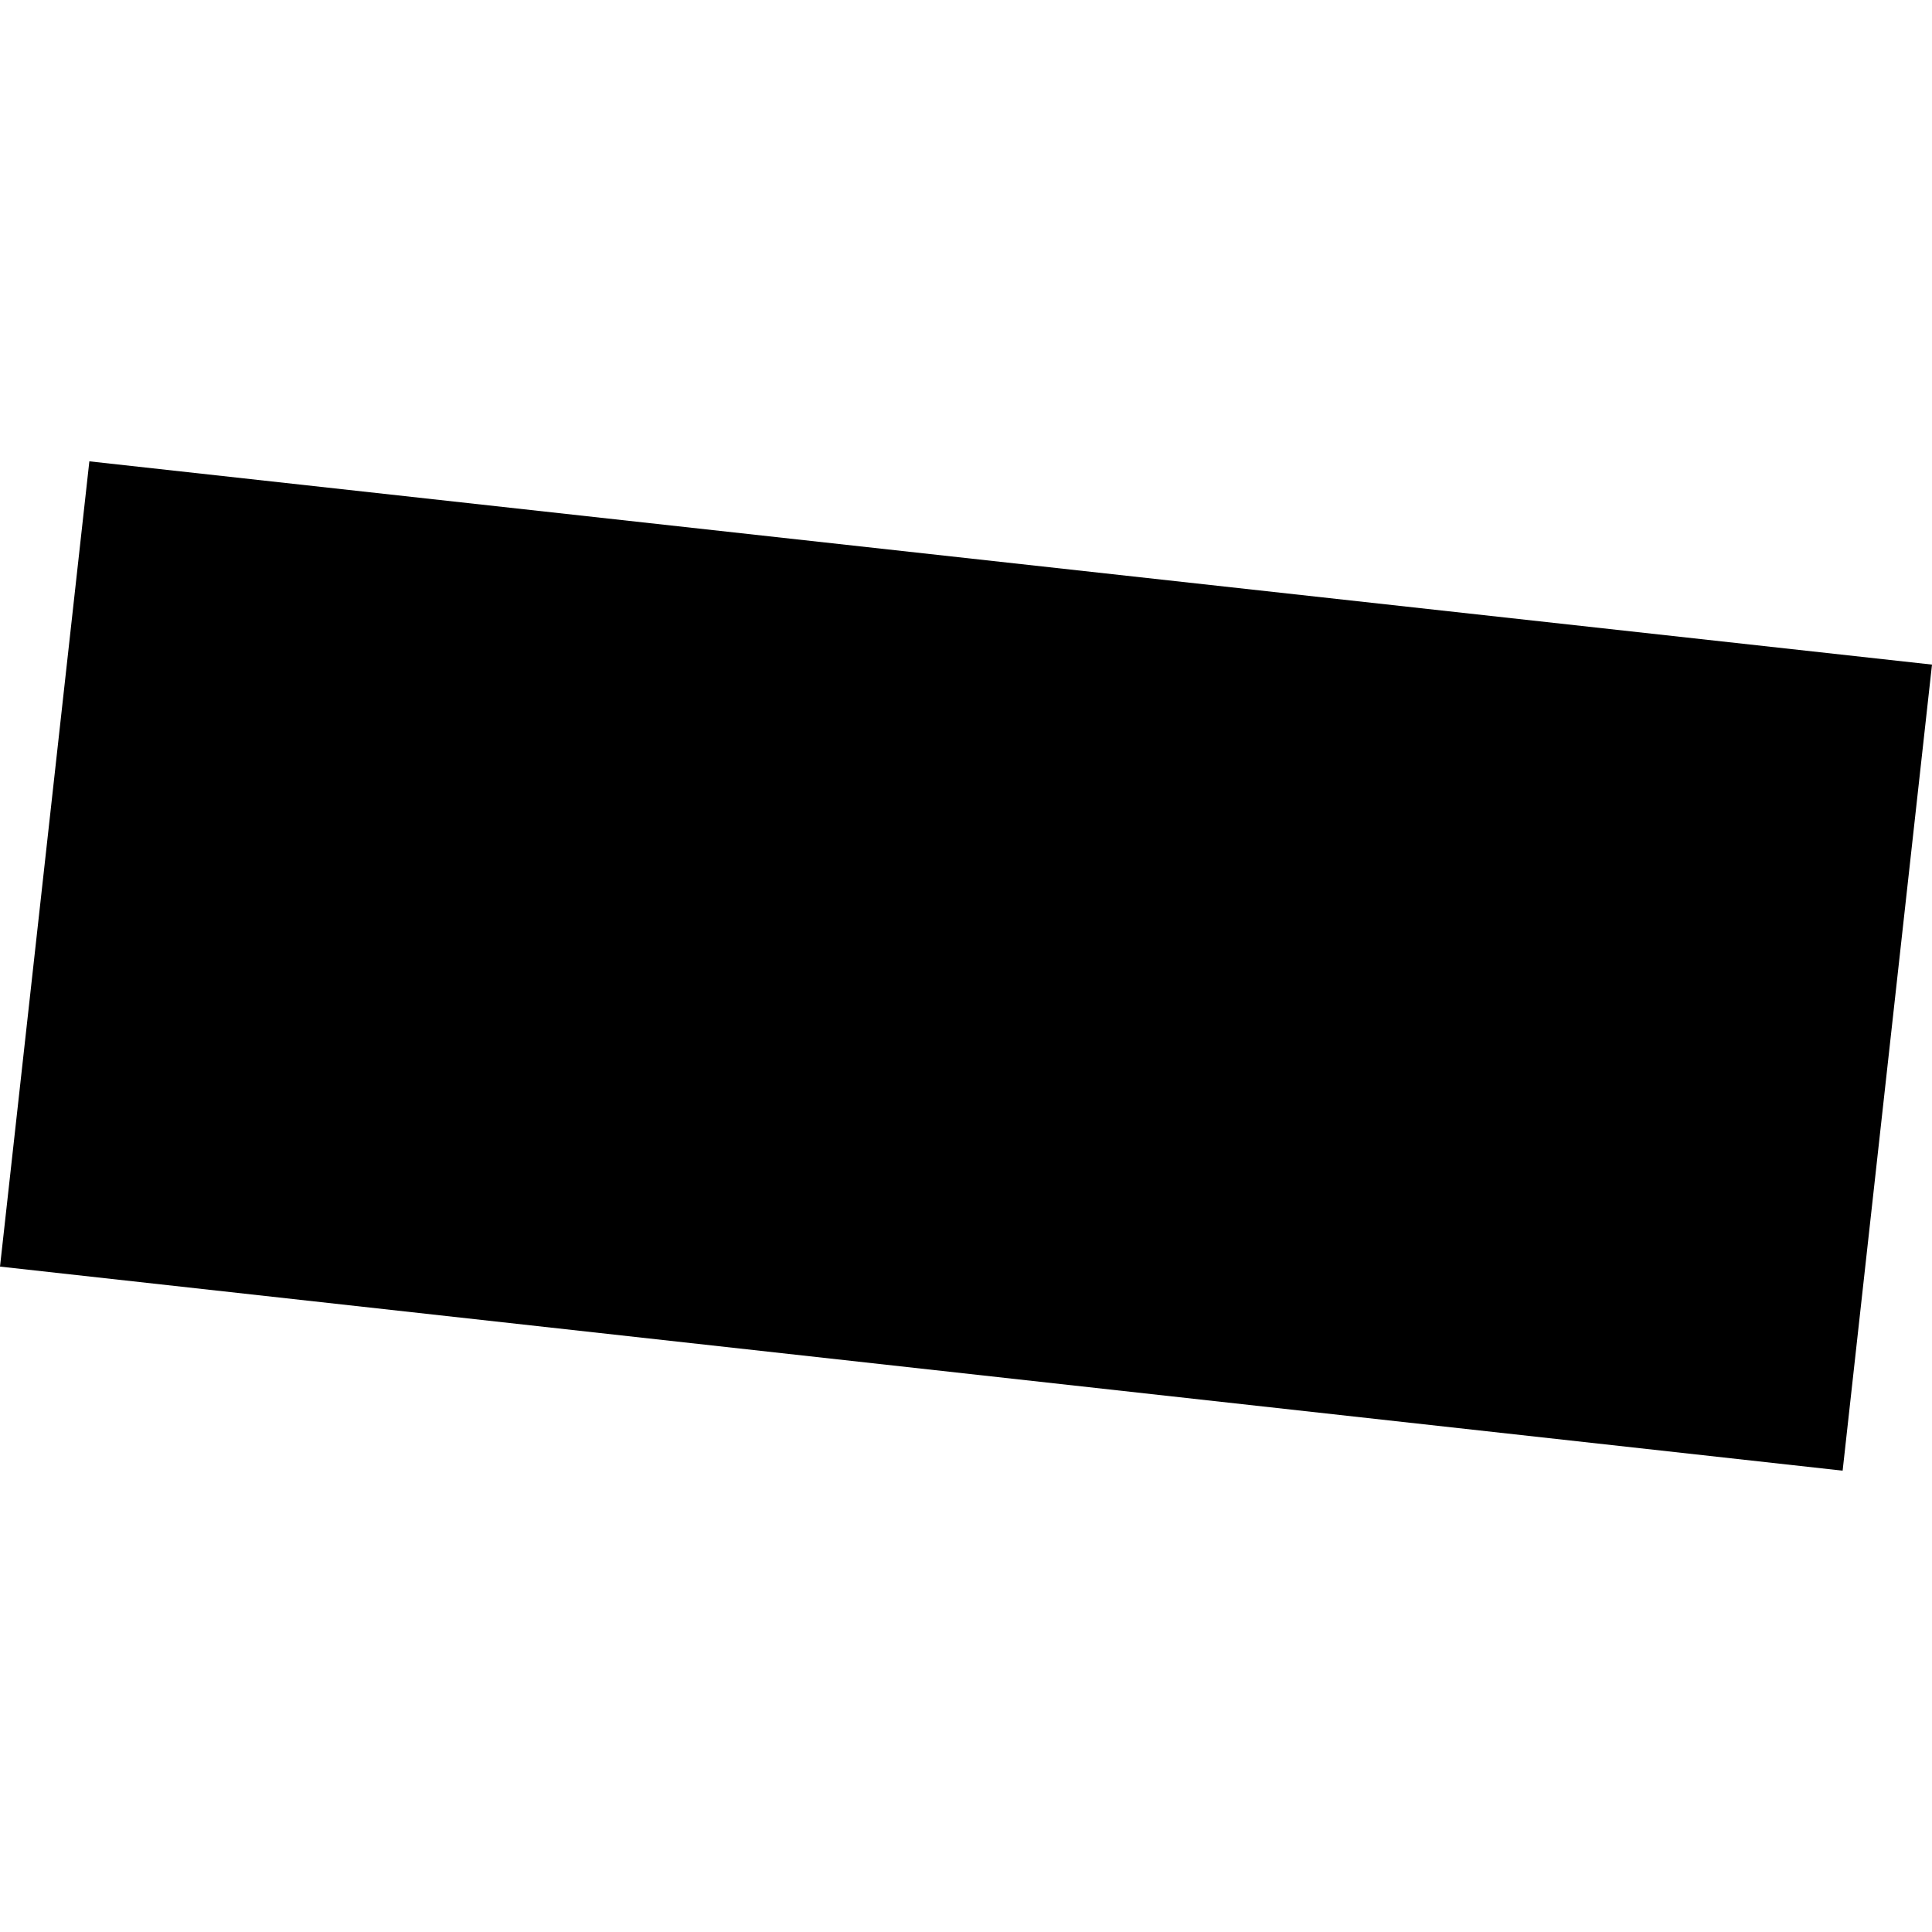<?xml version="1.0" encoding="utf-8" standalone="no"?>
<!DOCTYPE svg PUBLIC "-//W3C//DTD SVG 1.1//EN"
  "http://www.w3.org/Graphics/SVG/1.1/DTD/svg11.dtd">
<!-- Created with matplotlib (https://matplotlib.org/) -->
<svg height="288pt" version="1.1" viewBox="0 0 288 288" width="288pt" xmlns="http://www.w3.org/2000/svg" xmlns:xlink="http://www.w3.org/1999/xlink">
 <defs>
  <style type="text/css">
*{stroke-linecap:butt;stroke-linejoin:round;}
  </style>
 </defs>
 <g id="figure_1">
  <g id="patch_1">
   <path d="M 0 288 
L 288 288 
L 288 0 
L 0 0 
z
" style="fill:none;opacity:0;"/>
  </g>
  <g id="axes_1">
   <g id="PatchCollection_1">
    <path clip-path="url(#p34947245e9)" d="M 0 188.809 
L 274.678 219.23 
L 288 99.071 
L 13.32 68.77 
L 0 188.809 
"/>
   </g>
  </g>
 </g>
 <defs>
  <clipPath id="p34947245e9">
   <rect height="150.461" width="288" x="0" y="68.77"/>
  </clipPath>
 </defs>
</svg>
